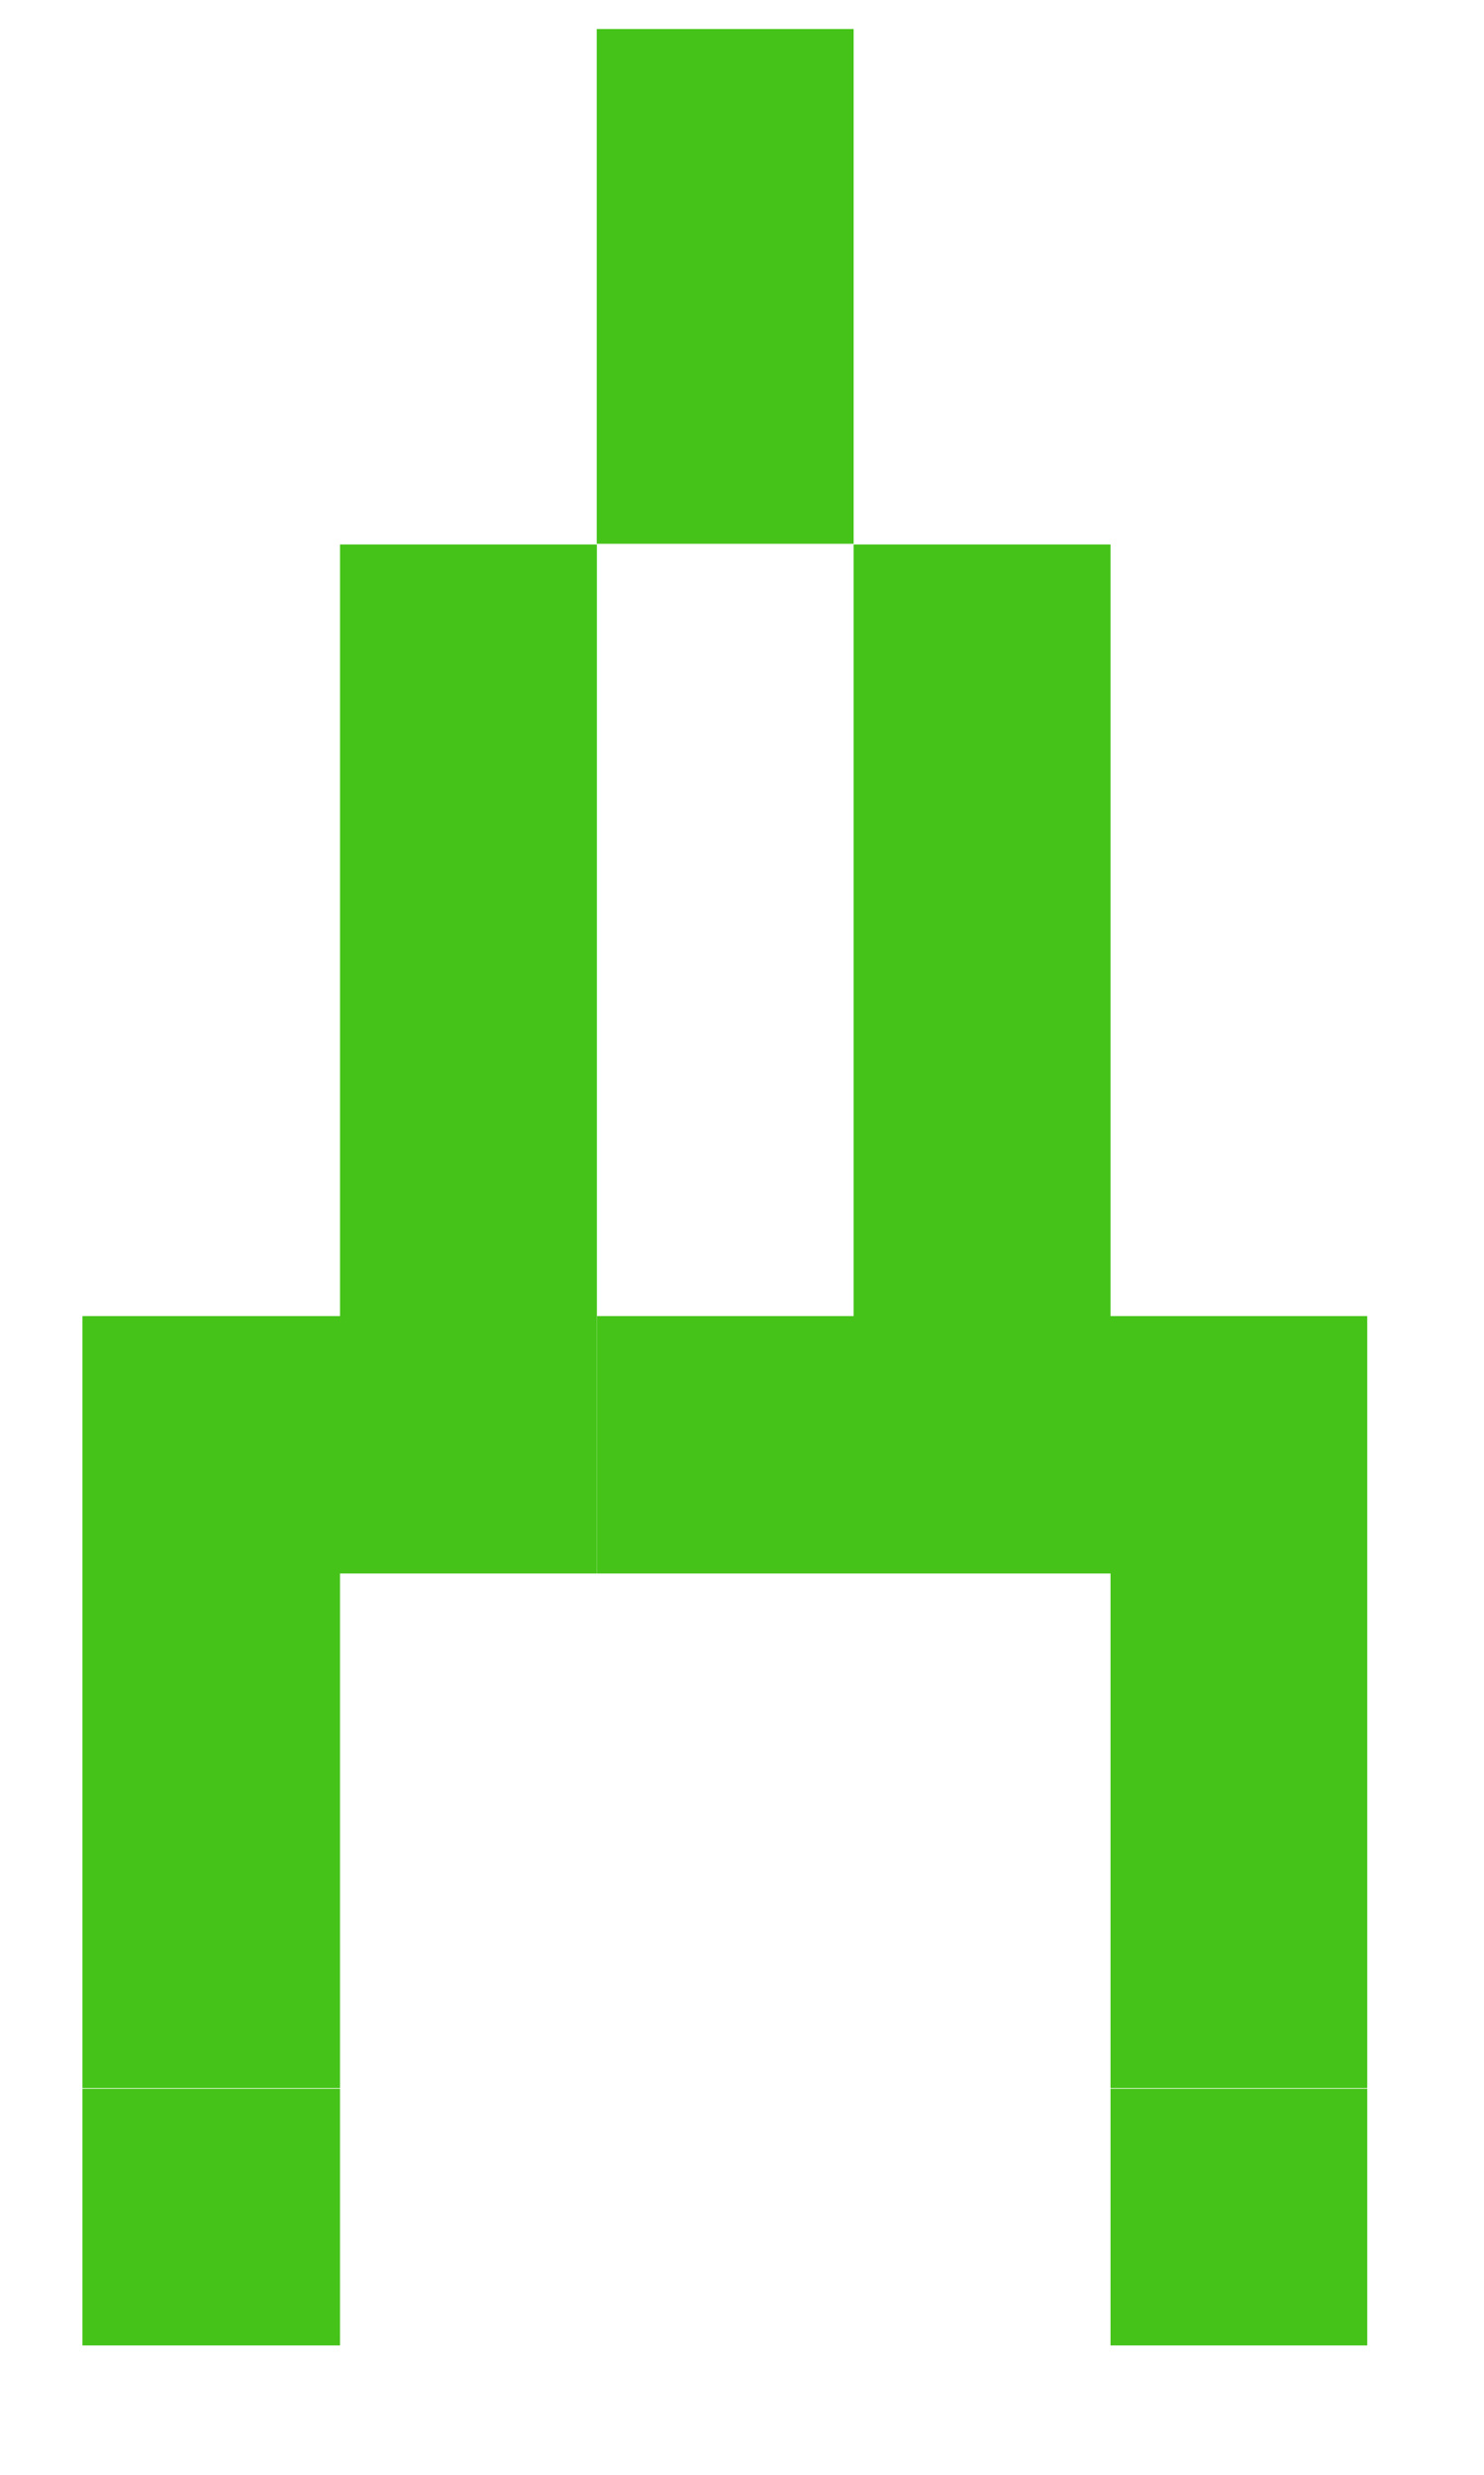 <svg xmlns="http://www.w3.org/2000/svg" width="9" height="15" viewBox="0 0 9 15">
  <defs>
    <style>
      .cls-1 {
        fill: #45c319;
        fill-rule: evenodd;
      }
    </style>
  </defs>
  <path id="A" class="cls-1" d="M5.177,1.736H3.619V0.176H5.177v1.56Zm0,1.56H3.619V1.736H5.177V3.3ZM3.62,4.857H2.062V3.3H3.62v1.56Zm3.115,0H5.177V3.3H6.735v1.56ZM3.62,6.417H2.062V4.857H3.62v1.56Zm3.115,0H5.177V4.857H6.735v1.56ZM3.62,7.977H2.062V6.417H3.62v1.56Zm3.115,0H5.177V6.417H6.735v1.56ZM3.62,9.537H2.062V7.977H3.62v1.56Zm-1.558,0H0.5V7.977H2.062v1.56Zm3.115,0H3.619V7.977H5.177v1.56Zm1.558,0H5.177V7.977H6.735v1.56Zm1.558,0H6.735V7.977H8.292v1.56ZM2.062,11.1H0.5V9.537H2.062V11.1Zm6.231,0H6.735V9.537H8.292V11.1Zm-6.231,1.56H0.5V11.1H2.062v1.56Zm6.231,0H6.735V11.1H8.292v1.56ZM2.062,14.216H0.5v-1.56H2.062v1.56Zm6.231,0H6.735v-1.56H8.292v1.56Z"/>
</svg>
